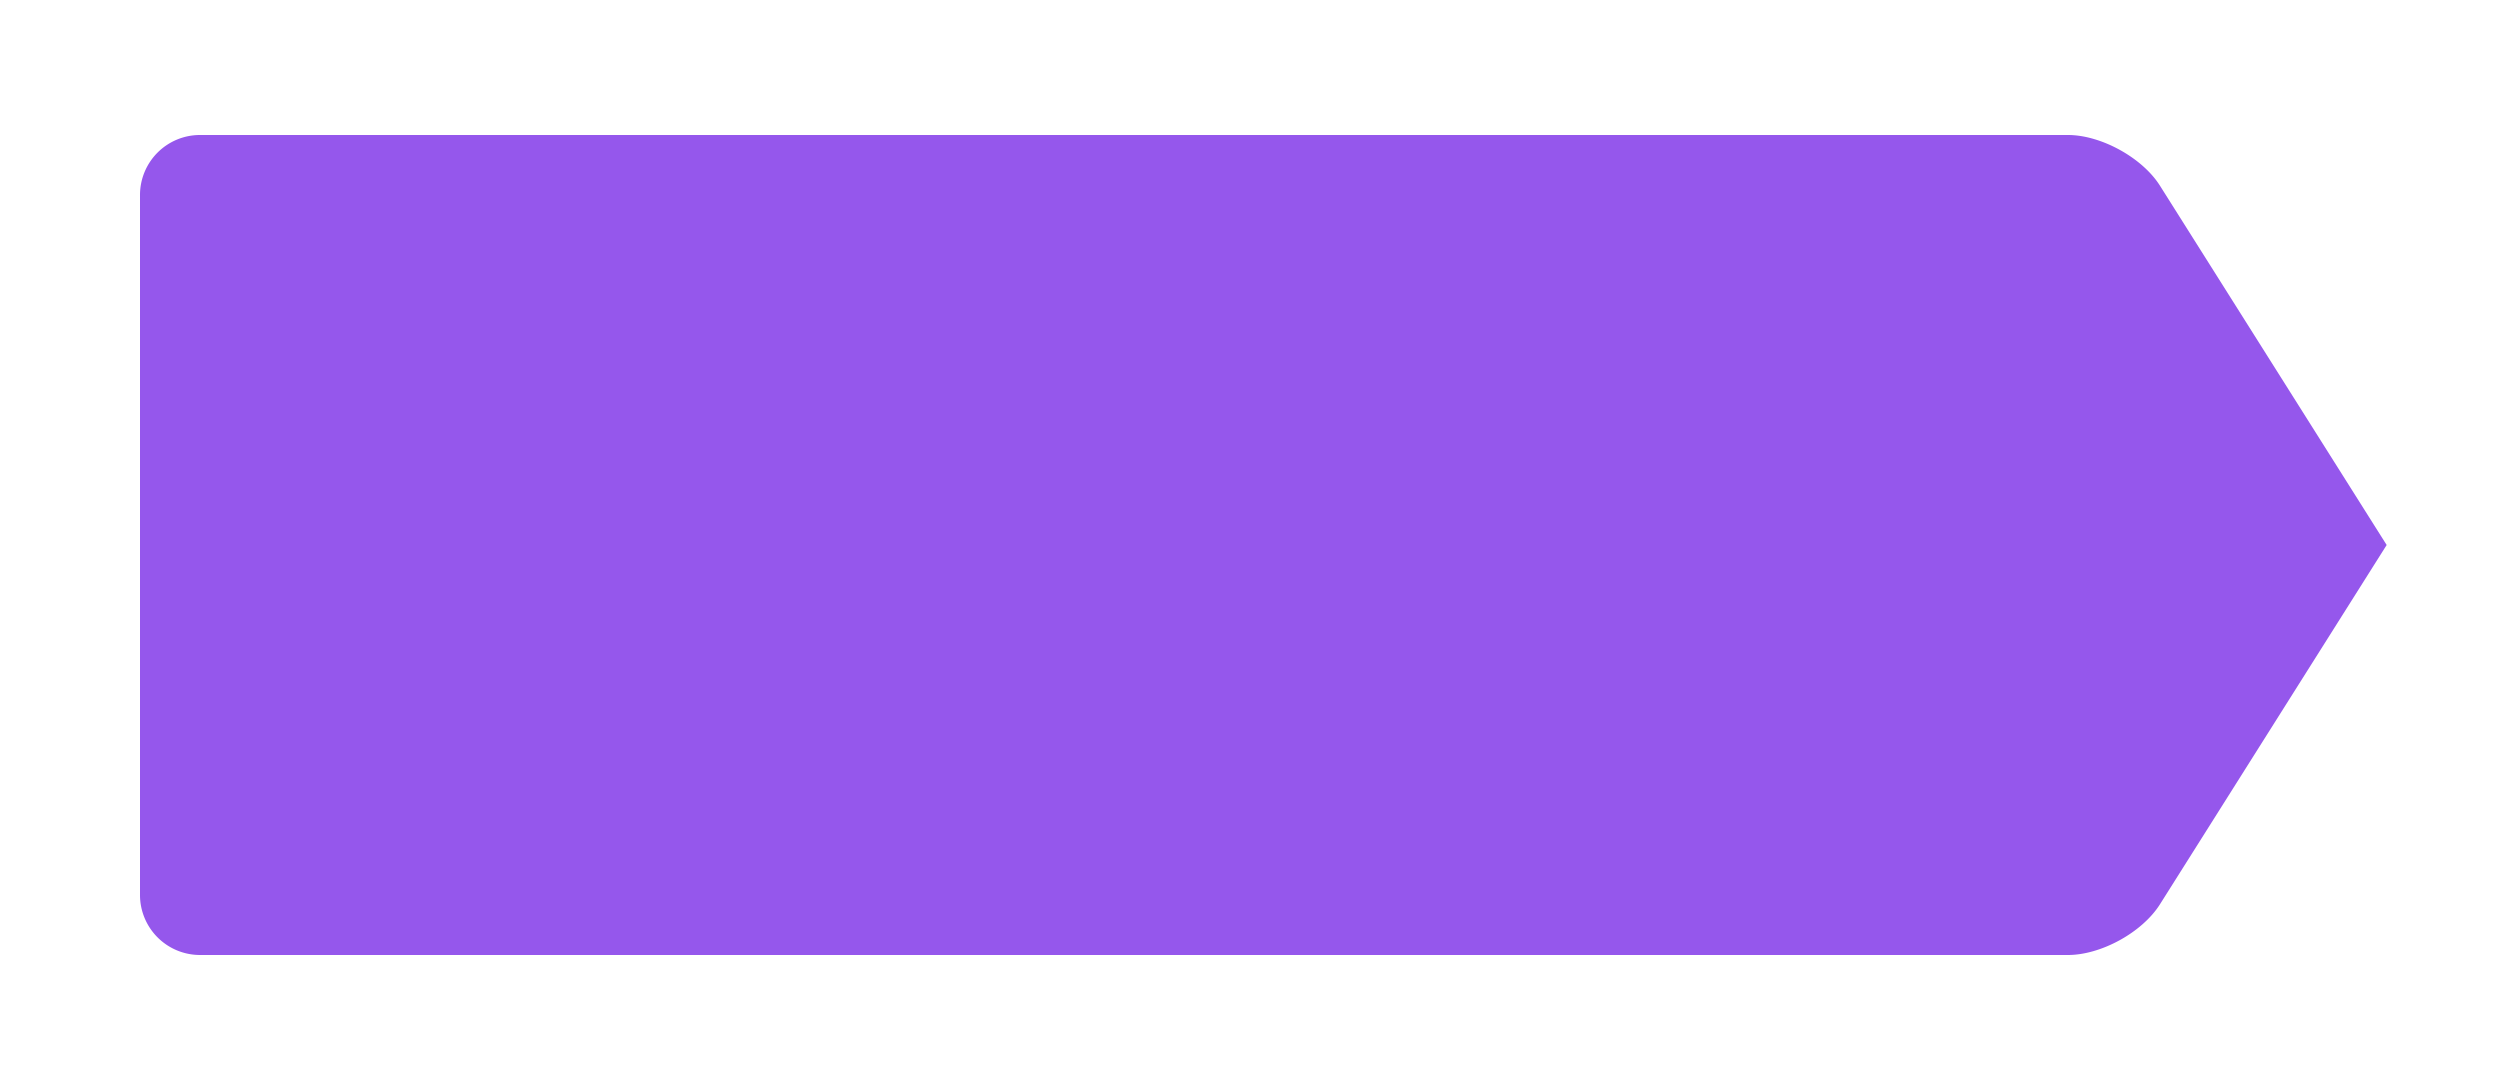 <svg width="250" height="109" viewBox="0 0 125 54" xmlns="http://www.w3.org/2000/svg"><defs><filter x="-50%" y="-50%" width="200%" height="200%" filterUnits="objectBoundingBox" id="a"><feOffset in="SourceAlpha" result="shadowOffsetOuter1"/><feGaussianBlur stdDeviation="3.5" in="shadowOffsetOuter1" result="shadowBlurOuter1"/><feColorMatrix values="0 0 0 0 0 0 0 0 0 0 0 0 0 0 0 0 0 0 0.21 0" in="shadowBlurOuter1" result="shadowMatrixOuter1"/><feMerge><feMergeNode in="shadowMatrixOuter1"/><feMergeNode in="SourceGraphic"/></feMerge></filter></defs><g filter="url(#a)" fill="#9557EC" fill-rule="evenodd"><path d="M10.002 6.5A3 3 0 0 0 7 9.498v35.004a3.003 3.003 0 0 0 3.002 2.998h93.394c1.658 0 3.716-1.131 4.601-2.534L119.333 27 107.997 9.034c-.883-1.4-2.947-2.534-4.6-2.534H10.001z"/></g></svg>